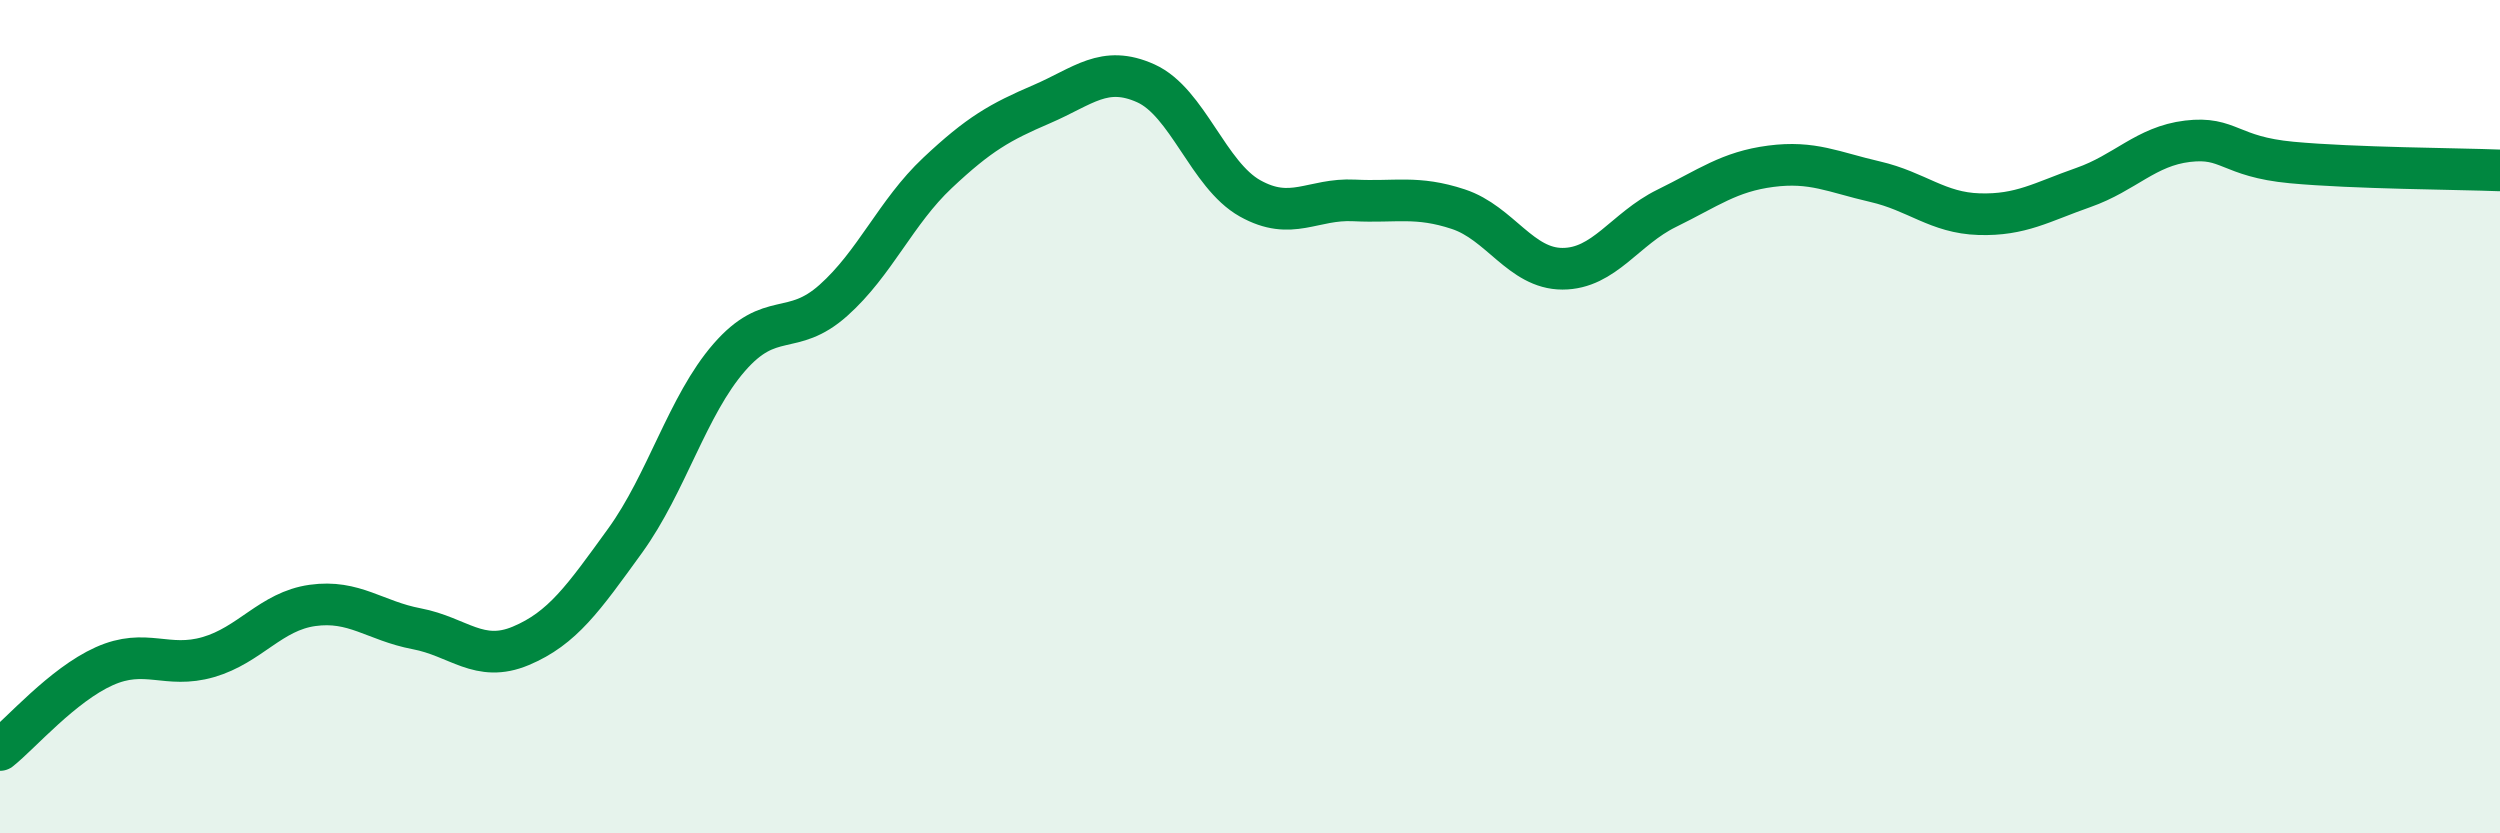 
    <svg width="60" height="20" viewBox="0 0 60 20" xmlns="http://www.w3.org/2000/svg">
      <path
        d="M 0,18 C 0.5,17.6 1.5,16.44 2.5,15.99 C 3.5,15.54 4,16.06 5,15.77 C 6,15.48 6.5,14.67 7.5,14.53 C 8.5,14.39 9,14.9 10,15.09 C 11,15.28 11.5,15.92 12.5,15.5 C 13.5,15.08 14,14.36 15,12.98 C 16,11.6 16.5,9.73 17.5,8.58 C 18.5,7.43 19,8.1 20,7.21 C 21,6.32 21.5,5.09 22.5,4.15 C 23.5,3.21 24,2.93 25,2.5 C 26,2.07 26.5,1.55 27.5,2 C 28.5,2.45 29,4.2 30,4.76 C 31,5.32 31.5,4.76 32.5,4.81 C 33.5,4.86 34,4.69 35,5.02 C 36,5.35 36.5,6.45 37.5,6.45 C 38.5,6.45 39,5.49 40,5 C 41,4.51 41.5,4.12 42.5,3.99 C 43.5,3.86 44,4.13 45,4.36 C 46,4.59 46.5,5.11 47.5,5.14 C 48.5,5.17 49,4.85 50,4.5 C 51,4.15 51.5,3.51 52.5,3.39 C 53.5,3.27 53.5,3.76 55,3.9 C 56.5,4.04 59,4.05 60,4.09L60 20L0 20Z"
        fill="#008740"
        opacity="0.1"
        stroke-linecap="round"
        stroke-linejoin="round"
      />
      <path
        d="M 0,18 C 0.5,17.6 1.5,16.44 2.5,15.99 C 3.5,15.54 4,16.06 5,15.77 C 6,15.48 6.5,14.67 7.5,14.53 C 8.5,14.39 9,14.9 10,15.09 C 11,15.28 11.5,15.92 12.5,15.5 C 13.5,15.08 14,14.36 15,12.98 C 16,11.6 16.5,9.73 17.5,8.58 C 18.5,7.43 19,8.1 20,7.21 C 21,6.32 21.5,5.09 22.5,4.15 C 23.5,3.21 24,2.93 25,2.5 C 26,2.07 26.5,1.55 27.5,2 C 28.5,2.45 29,4.2 30,4.76 C 31,5.32 31.5,4.76 32.5,4.81 C 33.5,4.86 34,4.69 35,5.02 C 36,5.35 36.5,6.45 37.5,6.45 C 38.5,6.45 39,5.49 40,5 C 41,4.51 41.5,4.12 42.5,3.99 C 43.5,3.86 44,4.13 45,4.36 C 46,4.59 46.5,5.11 47.5,5.14 C 48.5,5.17 49,4.85 50,4.5 C 51,4.15 51.5,3.51 52.5,3.39 C 53.5,3.27 53.5,3.76 55,3.9 C 56.5,4.04 59,4.05 60,4.09"
        stroke="#008740"
        stroke-width="1"
        fill="none"
        stroke-linecap="round"
        stroke-linejoin="round"
      />
    </svg>
  